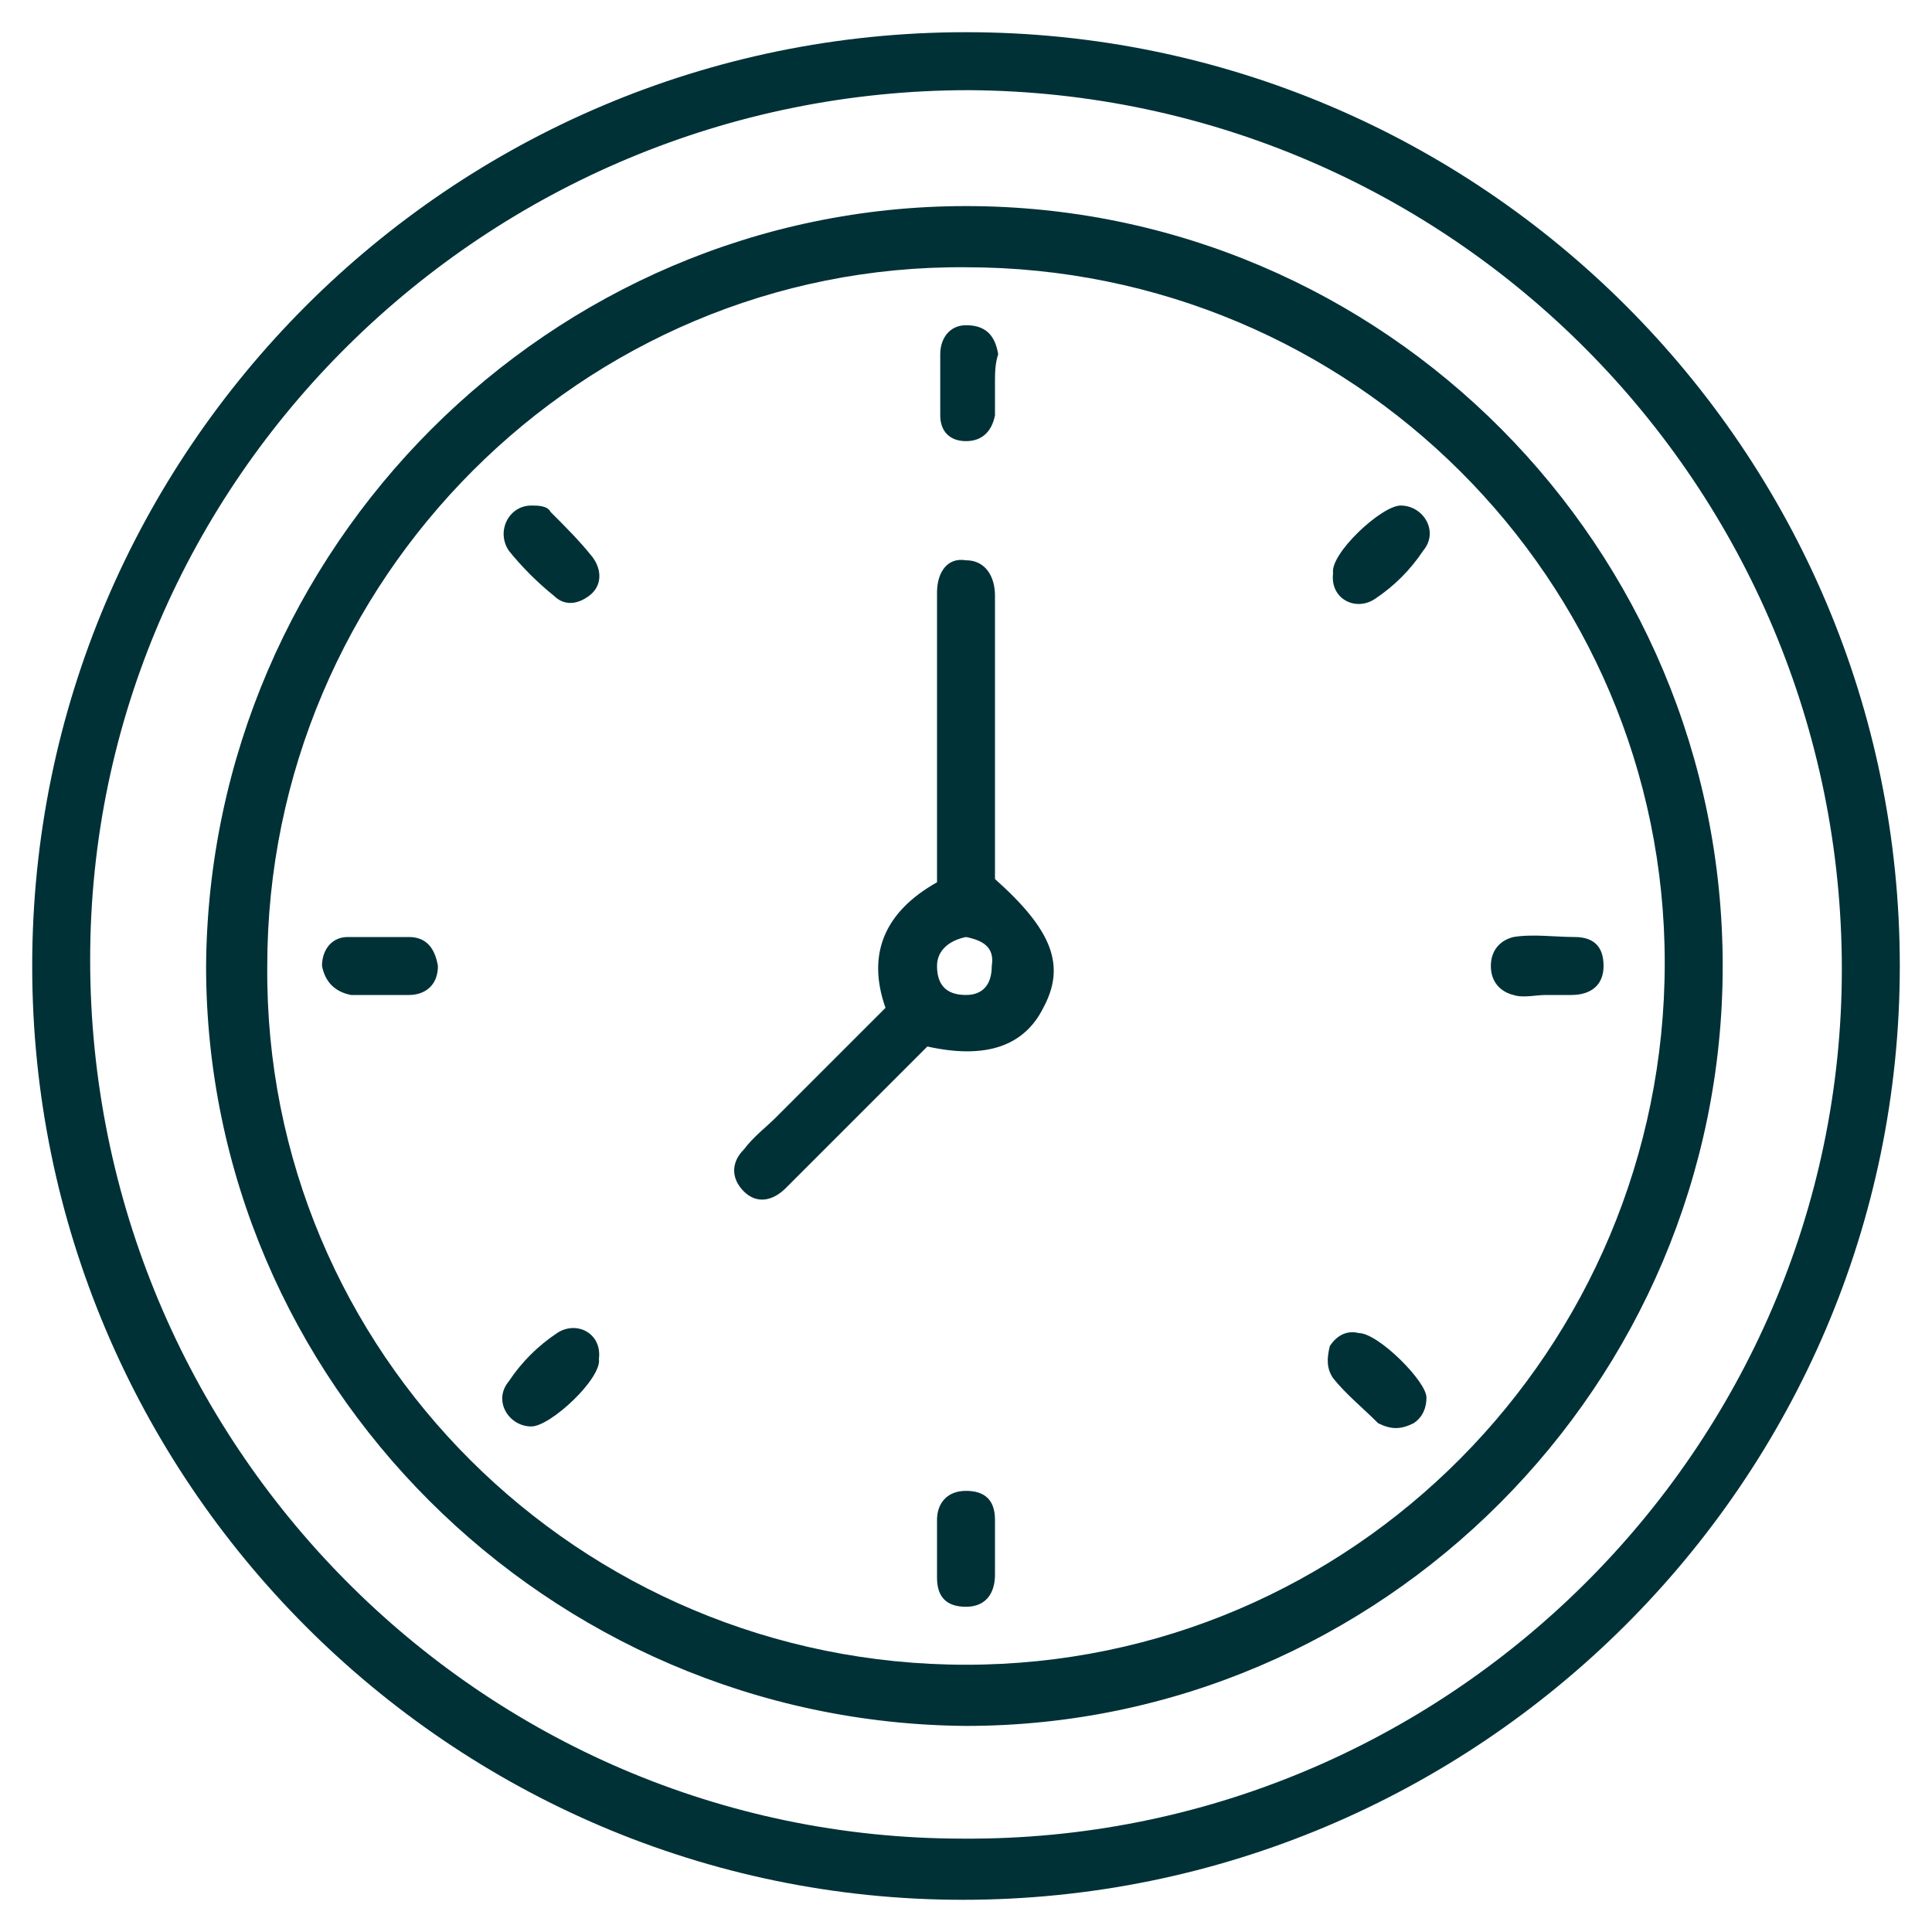 <?xml version="1.0" encoding="utf-8"?>
<!-- Generator: Adobe Illustrator 24.2.3, SVG Export Plug-In . SVG Version: 6.00 Build 0)  -->
<svg version="1.1" id="Capa_1" xmlns="http://www.w3.org/2000/svg" xmlns:xlink="http://www.w3.org/1999/xlink" x="0px" y="0px"
	 viewBox="0 0 60 60" style="enable-background:new 0 0 60 60;" xml:space="preserve">
<style type="text/css">
	.st0{fill:#003137;}
</style>
<g>
	<path class="st0" d="M30,1c16,0,29,13,29,29c0,16-13.1,29-29.1,29C14,59,1,46,1,30C1,14,14,1,30,1z M57.2,30.1
		c0-15-12.1-27.2-27.1-27.3c-15,0-27.3,12.1-27.3,27c0,15,12.1,27.3,27.1,27.3C44.9,57.2,57.2,45,57.2,30.1z"/>
	<path class="st0" d="M30,53.6C17,53.5,6.4,42.9,6.4,30C6.5,17,17.1,6.4,30,6.4c13,0,23.5,10.6,23.5,23.6C53.5,43,42.9,53.6,30,53.6
		z M30,51.7c12,0,21.7-9.8,21.7-21.8C51.7,18,42,8.3,30,8.3C18.1,8.2,8.3,18,8.3,30C8.2,42,18,51.7,30,51.7z"/>
	<path class="st0" d="M28.8,32.5c-1.3,1.3-2.5,2.5-3.8,3.8c-0.2,0.2-0.4,0.4-0.6,0.6c-0.4,0.4-0.9,0.5-1.3,0.1
		c-0.4-0.4-0.4-0.9,0-1.3c0.3-0.4,0.7-0.7,1-1c1.1-1.1,2.2-2.2,3.4-3.4c-0.6-1.7,0-3,1.6-3.9c0-2.7,0-5.5,0-8.2c0-0.3,0-0.5,0-0.8
		c0-0.6,0.3-1.1,0.9-1c0.6,0,0.9,0.5,0.9,1.1c0,2.5,0,5,0,7.5c0,0.5,0,0.9,0,1.3c1.8,1.6,2.2,2.7,1.5,4
		C31.8,32.5,30.6,32.9,28.8,32.5z M30,29.1c-0.5,0.1-0.9,0.4-0.9,0.9c0,0.6,0.3,0.9,0.9,0.9c0.5,0,0.8-0.3,0.8-0.9
		C30.9,29.4,30.5,29.2,30,29.1z"/>
	<path class="st0" d="M30.9,11.9c0,0.3,0,0.7,0,1c-0.1,0.5-0.4,0.8-0.9,0.8c-0.5,0-0.8-0.3-0.8-0.8c0-0.6,0-1.3,0-1.9
		c0-0.5,0.3-0.9,0.8-0.9c0.6,0,0.9,0.3,1,0.9C30.9,11.3,30.9,11.6,30.9,11.9C30.9,11.9,30.9,11.9,30.9,11.9z"/>
	<path class="st0" d="M11.8,30.9c-0.3,0-0.6,0-0.9,0c-0.5-0.1-0.8-0.4-0.9-0.9c0-0.5,0.3-0.9,0.8-0.9c0.6,0,1.3,0,1.9,0
		c0.5,0,0.8,0.3,0.9,0.9c0,0.6-0.4,0.9-0.9,0.9C12.4,30.9,12.1,30.9,11.8,30.9C11.8,30.9,11.8,30.9,11.8,30.9z"/>
	<path class="st0" d="M48,30.9c-0.3,0-0.7,0.1-1,0c-0.4-0.1-0.7-0.4-0.7-0.9c0-0.5,0.3-0.8,0.7-0.9c0.6-0.1,1.3,0,1.9,0
		c0.6,0,0.9,0.3,0.9,0.9c0,0.6-0.4,0.9-1,0.9C48.6,30.9,48.3,30.9,48,30.9C48,30.9,48,30.9,48,30.9z"/>
	<path class="st0" d="M30.9,48.1c0,0.3,0,0.5,0,0.8c0,0.6-0.3,1-0.9,1c-0.6,0-0.9-0.3-0.9-0.9c0-0.6,0-1.2,0-1.8
		c0-0.5,0.3-0.9,0.9-0.9c0.6,0,0.9,0.3,0.9,0.9C30.9,47.5,30.9,47.8,30.9,48.1z"/>
	<path class="st0" d="M16.5,15.7c0.2,0,0.5,0,0.6,0.2c0.5,0.5,0.9,0.9,1.3,1.4c0.3,0.4,0.3,0.9-0.1,1.2c-0.4,0.3-0.8,0.3-1.1,0
		c-0.5-0.4-1-0.9-1.4-1.4C15.4,16.5,15.8,15.7,16.5,15.7z"/>
	<path class="st0" d="M43.5,15.7c0.7,0,1.2,0.8,0.7,1.4c-0.4,0.6-0.9,1.1-1.5,1.5c-0.6,0.4-1.4,0-1.3-0.8
		C41.3,17.2,42.9,15.7,43.5,15.7z"/>
	<path class="st0" d="M16.5,44.3c-0.7,0-1.2-0.8-0.7-1.4c0.4-0.6,0.9-1.1,1.5-1.5c0.6-0.4,1.4,0,1.3,0.8
		C18.7,42.8,17.1,44.3,16.5,44.3z"/>
	<path class="st0" d="M44.3,43.4c0,0.3-0.1,0.6-0.4,0.8c-0.4,0.2-0.7,0.2-1.1,0c-0.5-0.5-1-0.9-1.4-1.4c-0.2-0.3-0.2-0.6-0.1-1
		c0.2-0.3,0.5-0.5,0.9-0.4C42.8,41.4,44.3,42.9,44.3,43.4z"/>
</g>
</svg>
